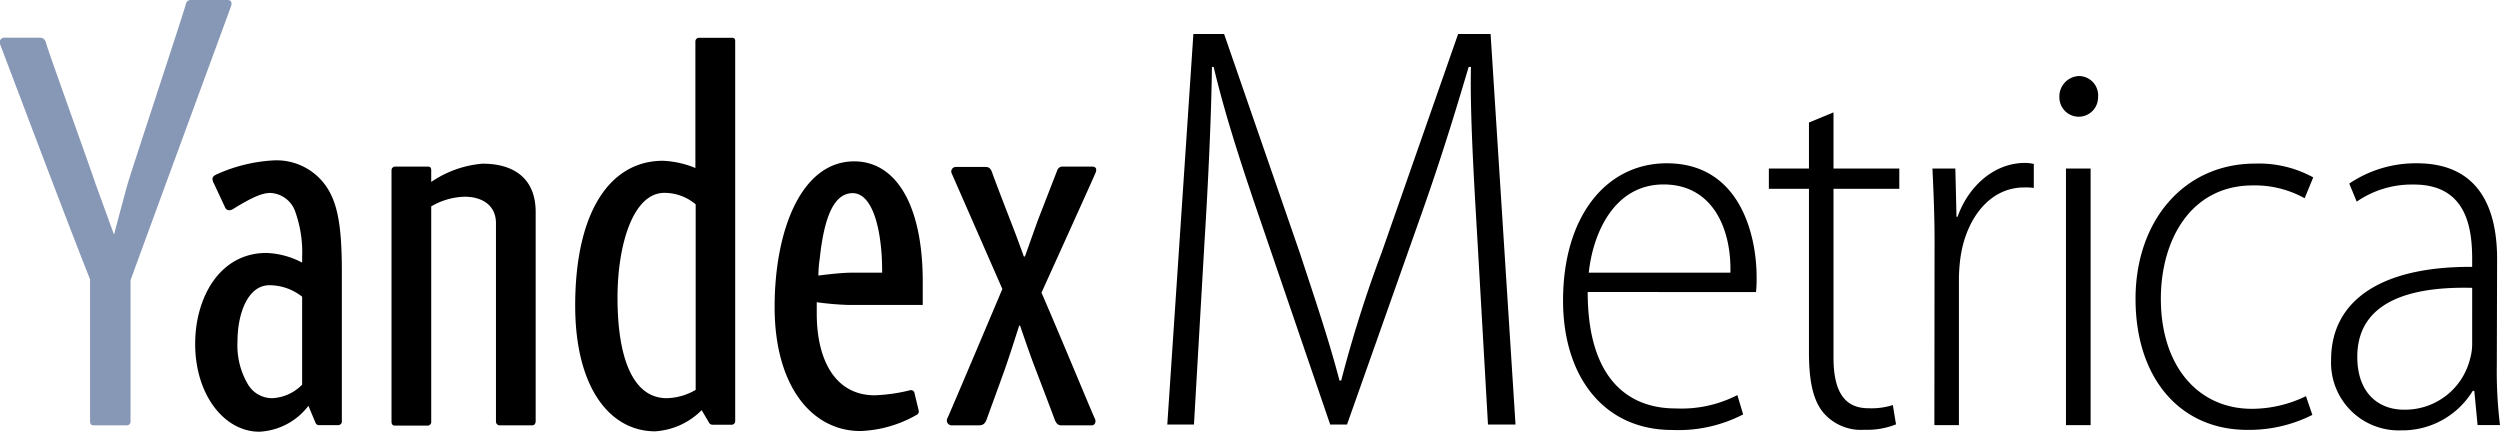 <?xml version="1.0" encoding="UTF-8"?>
<svg xmlns="http://www.w3.org/2000/svg" viewBox="0 0 258.74 44.7">
  <defs>
    <style>.cls-1{fill:#8797b6;}</style>
  </defs>
  <g id="katman_2" data-name="katman 2">
    <g id="katman_1-2" data-name="katman 1">
      <path d="M49.93,16.94a11.05,11.05,0,0,0-5.3,1.89V17.62c0-.27-.11-.38-.37-.38H40.94a.38.38,0,0,0-.42.38v26c0,.27.1.43.37.43h3.37a.38.38,0,0,0,.37-.43V21.36a7.19,7.19,0,0,1,3.46-1c1.81,0,3.24.89,3.24,2.73V43.59a.39.39,0,0,0,.42.43h3.32c.26,0,.37-.21.37-.43V21.94C55.44,18.68,53.44,16.94,49.93,16.94Z"></path>
      <path d="M75.71,3.91H72.4a.38.38,0,0,0-.43.37V17.39a9.76,9.76,0,0,0-3.36-.75c-5.39,0-9.08,5.15-9.08,15,0,8.48,3.59,13,8.28,13a7.46,7.46,0,0,0,4.81-2.19l.72,1.22a.45.45,0,0,0,.47.29h1.9a.38.38,0,0,0,.38-.43V4.28C76.09,4,76,3.91,75.71,3.91Zm-11.8,26.9c0-5.46,1.6-10.85,4.85-10.85A5,5,0,0,1,72,21.15v19.2a6.19,6.19,0,0,1-3,.86C65.48,41.21,63.91,37,63.91,30.81Z"></path>
      <path d="M88.41,16.7c-5.52,0-8.24,7.21-8.24,15.07,0,8.23,3.88,12.84,8.88,12.84a12.58,12.58,0,0,0,5.81-1.67.4.4,0,0,0,.21-.5l-.42-1.74a.37.37,0,0,0-.43-.32,17.54,17.54,0,0,1-3.69.53c-4.08,0-6-3.63-6-8.46V31.28a31.25,31.25,0,0,0,3.25.28h7.72V29.33C95.54,21.1,92.66,16.7,88.41,16.7Zm-.27,11.52c-1.22,0-3.44.3-3.44.3s0-.89.14-1.74c.47-4.51,1.55-6.79,3.41-6.79,1.61,0,2.72,2.33,3,6.42.05.85.05,1.81.05,1.81Z"></path>
      <path d="M34.22,20.07a6.24,6.24,0,0,0-5.91-3.47A16.48,16.48,0,0,0,22.52,18c-.32.14-.53.27-.53.53a1.14,1.14,0,0,0,.16.48l1.13,2.42a.47.47,0,0,0,.45.33.89.89,0,0,0,.46-.17c1.63-1,2.83-1.62,3.77-1.62A2.87,2.87,0,0,1,30.59,22a12.47,12.47,0,0,1,.68,4.63v.55a8.5,8.5,0,0,0-3.7-1c-4.79,0-7.37,4.55-7.37,9.42,0,5.24,3,9.08,6.64,9.08A6.8,6.8,0,0,0,31.92,42s.65,1.56.73,1.74a.38.38,0,0,0,.42.26H35a.38.38,0,0,0,.38-.43V28.52C35.39,24.82,35.2,22,34.22,20.07ZM31.27,39.81a4.61,4.61,0,0,1-3.11,1.4,2.91,2.91,0,0,1-2.45-1.35,7.89,7.89,0,0,1-1.13-4.52c0-2.88,1.06-5.82,3.31-5.82a5.45,5.45,0,0,1,3.38,1.19Z"></path>
      <path d="M113,17.24h-3a.57.57,0,0,0-.58.39l-2,5.15c-.36,1-1.34,3.76-1.34,3.76h-.12s-.72-2-1.11-3c-.32-.82-2-5.16-2.17-5.69-.11-.29-.24-.57-.66-.57H98.92a.47.47,0,0,0-.44.63c.11.24,5.26,12,5.26,12S98.21,43,98.05,43.29a.5.5,0,0,0,.43.73h2.84c.48,0,.67-.25.81-.66.41-1.14,1-2.73,1.88-5.18.57-1.63,1.47-4.48,1.47-4.48h.09s1,2.91,1.36,3.86c.92,2.4,2.11,5.54,2.23,5.87s.32.59.65.59H113c.32,0,.47-.37.32-.68-.36-.75-3.41-8.17-5.53-13.05,0,0,5.5-12.13,5.61-12.44S113.49,17.24,113,17.24Z"></path>
      <path class="cls-1" d="M23.55,0H19.82a.52.52,0,0,0-.58.4c0,.23-5.59,17.12-6,18.53-.29,1-1.22,4.52-1.44,5.36L9.88,19c-.47-1.45-5-14-5.09-14.48-.07-.28-.2-.62-.68-.62H.47A.48.48,0,0,0,0,4.56c.09.19,6.66,17.67,9.32,24.35V43.59c0,.27.11.43.37.43h3.45a.38.38,0,0,0,.37-.43V29C15.75,22.85,23.84.86,23.92.62S24,0,23.55,0Z"></path>
      <path d="M152.9,24.69c-.36-6.12-.78-13.26-.66-17.76H152c-1.32,4.44-2.75,9.18-4.85,15.12l-7.74,21.89h-1.74l-7.26-21.23c-2.16-6.3-3.72-11.22-4.8-15.78h-.18c-.06,4.8-.36,11.58-.78,18.3l-1.08,18.71h-2.76l2.7-40.42h3.18l7.8,22.55c1.74,5.28,3.06,9.18,4.14,13.31h.18A131.76,131.76,0,0,1,143,26.13l7.91-22.61h3.36l2.58,40.42H154Z"></path>
      <path d="M164.32,30.22c0,9.18,4.37,12.05,9.07,12.05a12.67,12.67,0,0,0,6.42-1.38l.6,2a14.6,14.6,0,0,1-7.35,1.61c-7.08,0-11.29-5.53-11.29-13.39,0-8.74,4.48-14.21,10.73-14.21,7.69,0,9.3,7.63,9.3,11.72a13,13,0,0,1-.06,1.61Zm14.77-2c.11-4.54-1.83-9.13-6.92-9.13s-7.3,5-7.74,9.13Z"></path>
      <path d="M189.76,11.63v5.81h6.81v2.1h-6.81V37c0,3.48,1.11,5.25,3.6,5.25a7.22,7.22,0,0,0,2.54-.33l.33,2a8.07,8.07,0,0,1-3.26.56,5.13,5.13,0,0,1-4.26-1.77c-1.1-1.33-1.49-3.38-1.49-6.25V19.54h-4.15v-2.1h4.15V12.68Z"></path>
      <path d="M200.22,24.85c0-2.43-.11-5.09-.22-7.41h2.37l.12,5h.11c1.05-3,3.65-5.58,7-5.58a4.09,4.09,0,0,1,.89.11v2.48a6,6,0,0,0-1-.05c-3.6,0-6,3.26-6.58,7.19a17.38,17.38,0,0,0-.17,2.43V44h-2.54Z"></path>
      <path d="M217.14,10.08a2,2,0,1,1-4,0,2.11,2.11,0,0,1,2-2.21A2,2,0,0,1,217.14,10.08ZM213.82,44V17.44h2.55V44Z"></path>
      <path d="M239.32,42.94a14.54,14.54,0,0,1-6.74,1.55c-6.92,0-11.56-5.31-11.56-13.56,0-8.07,5-14,12.39-14a11.69,11.69,0,0,1,6,1.43l-.89,2.16a10.55,10.55,0,0,0-5.36-1.33c-6.42,0-9.52,5.64-9.52,11.73,0,7,3.88,11.39,9.41,11.39A12.8,12.8,0,0,0,238.66,41Z"></path>
      <path d="M258.41,37.79a45.06,45.06,0,0,0,.33,6.2h-2.32l-.34-3.54h-.16a8.53,8.53,0,0,1-7.41,4.09,7,7,0,0,1-7.25-7.3c0-6.19,5.25-9.68,14.6-9.62v-.78c0-3.21-.55-7.8-6.14-7.74a10,10,0,0,0-5.81,1.77L243.14,19a12.26,12.26,0,0,1,7-2.1c6.42,0,8.3,4.64,8.3,9.9Zm-2.55-8c-4.64-.11-11.89.56-11.89,7.14,0,3.87,2.32,5.47,4.81,5.47a6.93,6.93,0,0,0,6.86-5.25,5.67,5.67,0,0,0,.22-1.6Z"></path>
    </g>
  </g>
</svg>
